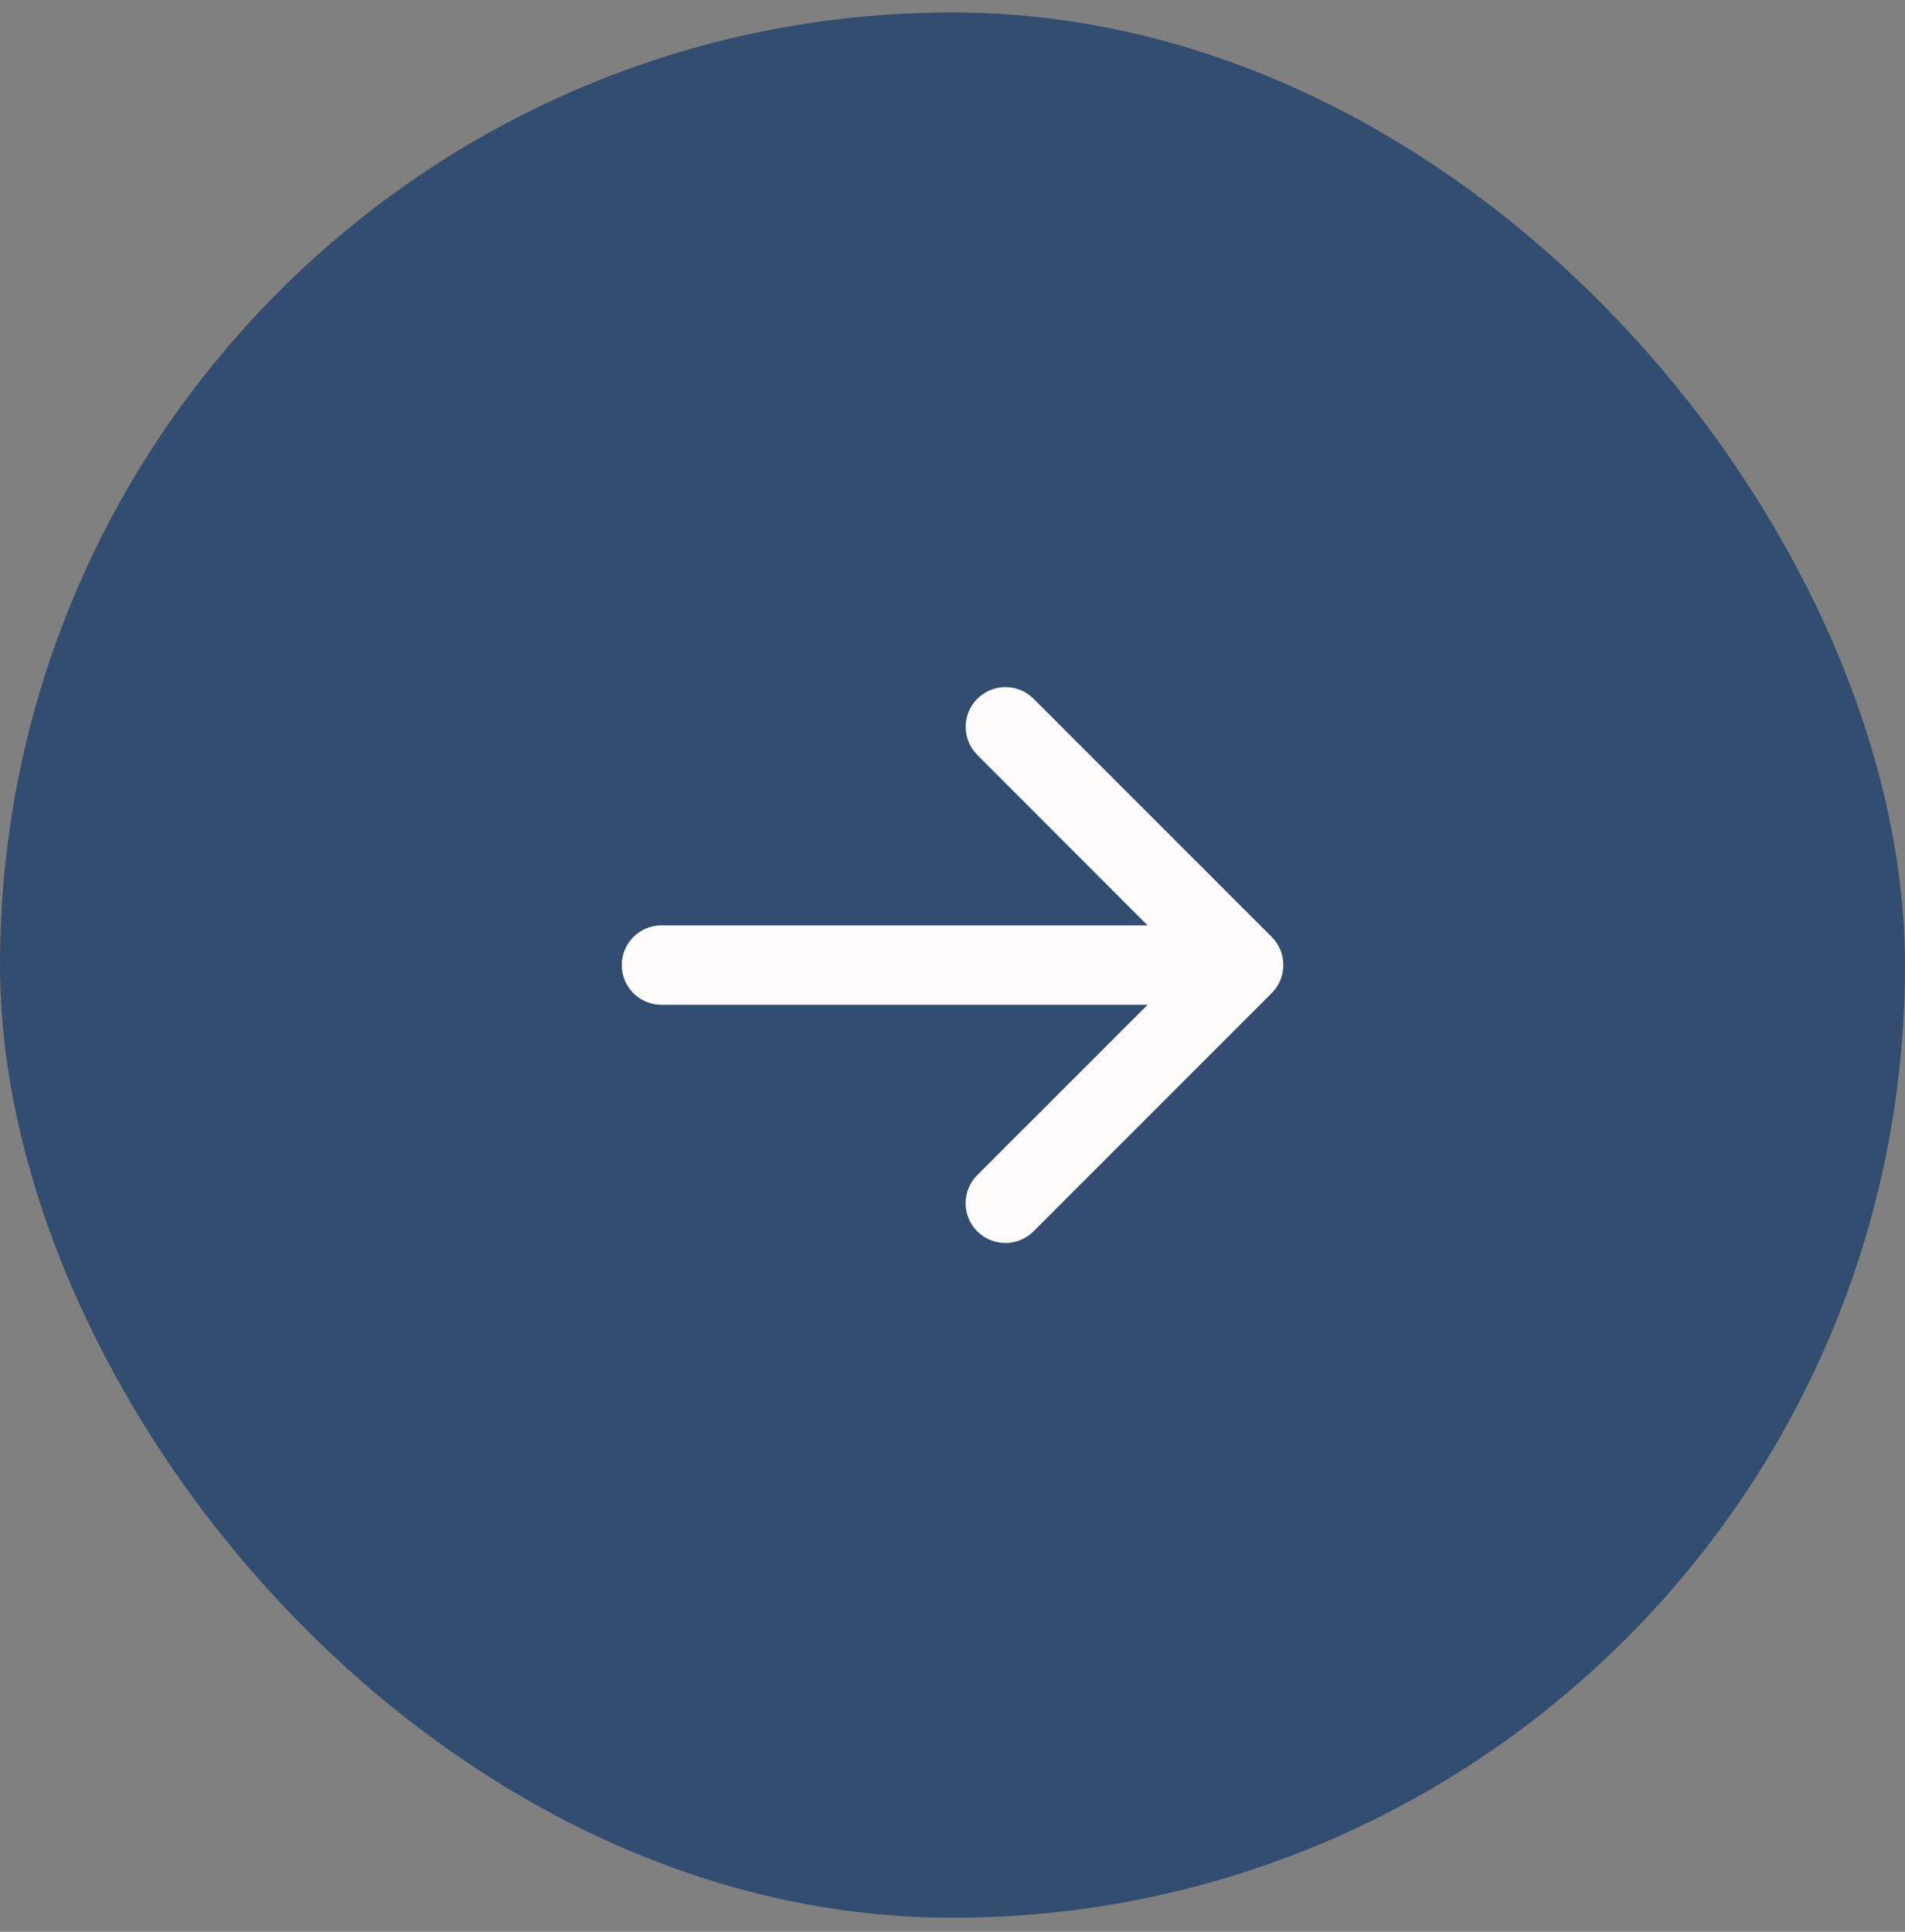 <svg width="72" height="73" viewBox="0 0 72 73" fill="none" xmlns="http://www.w3.org/2000/svg">
<rect x="0" y="0" width="72" height="73" fill="#808080" stroke="none"/>
<rect y="0.47" width="72" height="72" rx="36" fill="#334D71"/>
<path d="M48.061 37.531L39.061 46.531C38.779 46.813 38.397 46.971 37.999 46.971C37.6 46.971 37.218 46.813 36.936 46.531C36.654 46.249 36.496 45.867 36.496 45.468C36.496 45.07 36.654 44.688 36.936 44.406L43.375 37.97H25C24.602 37.97 24.221 37.812 23.939 37.53C23.658 37.249 23.5 36.867 23.5 36.47C23.5 36.072 23.658 35.69 23.939 35.409C24.221 35.128 24.602 34.97 25 34.97H43.375L36.939 28.53C36.657 28.248 36.499 27.866 36.499 27.467C36.499 27.069 36.657 26.686 36.939 26.405C37.221 26.123 37.603 25.965 38.001 25.965C38.4 25.965 38.782 26.123 39.064 26.405L48.064 35.405C48.204 35.544 48.315 35.71 48.39 35.893C48.466 36.075 48.505 36.271 48.504 36.468C48.504 36.666 48.465 36.861 48.389 37.044C48.313 37.226 48.201 37.392 48.061 37.531Z" fill="#FDFCFB"/>
</svg>
